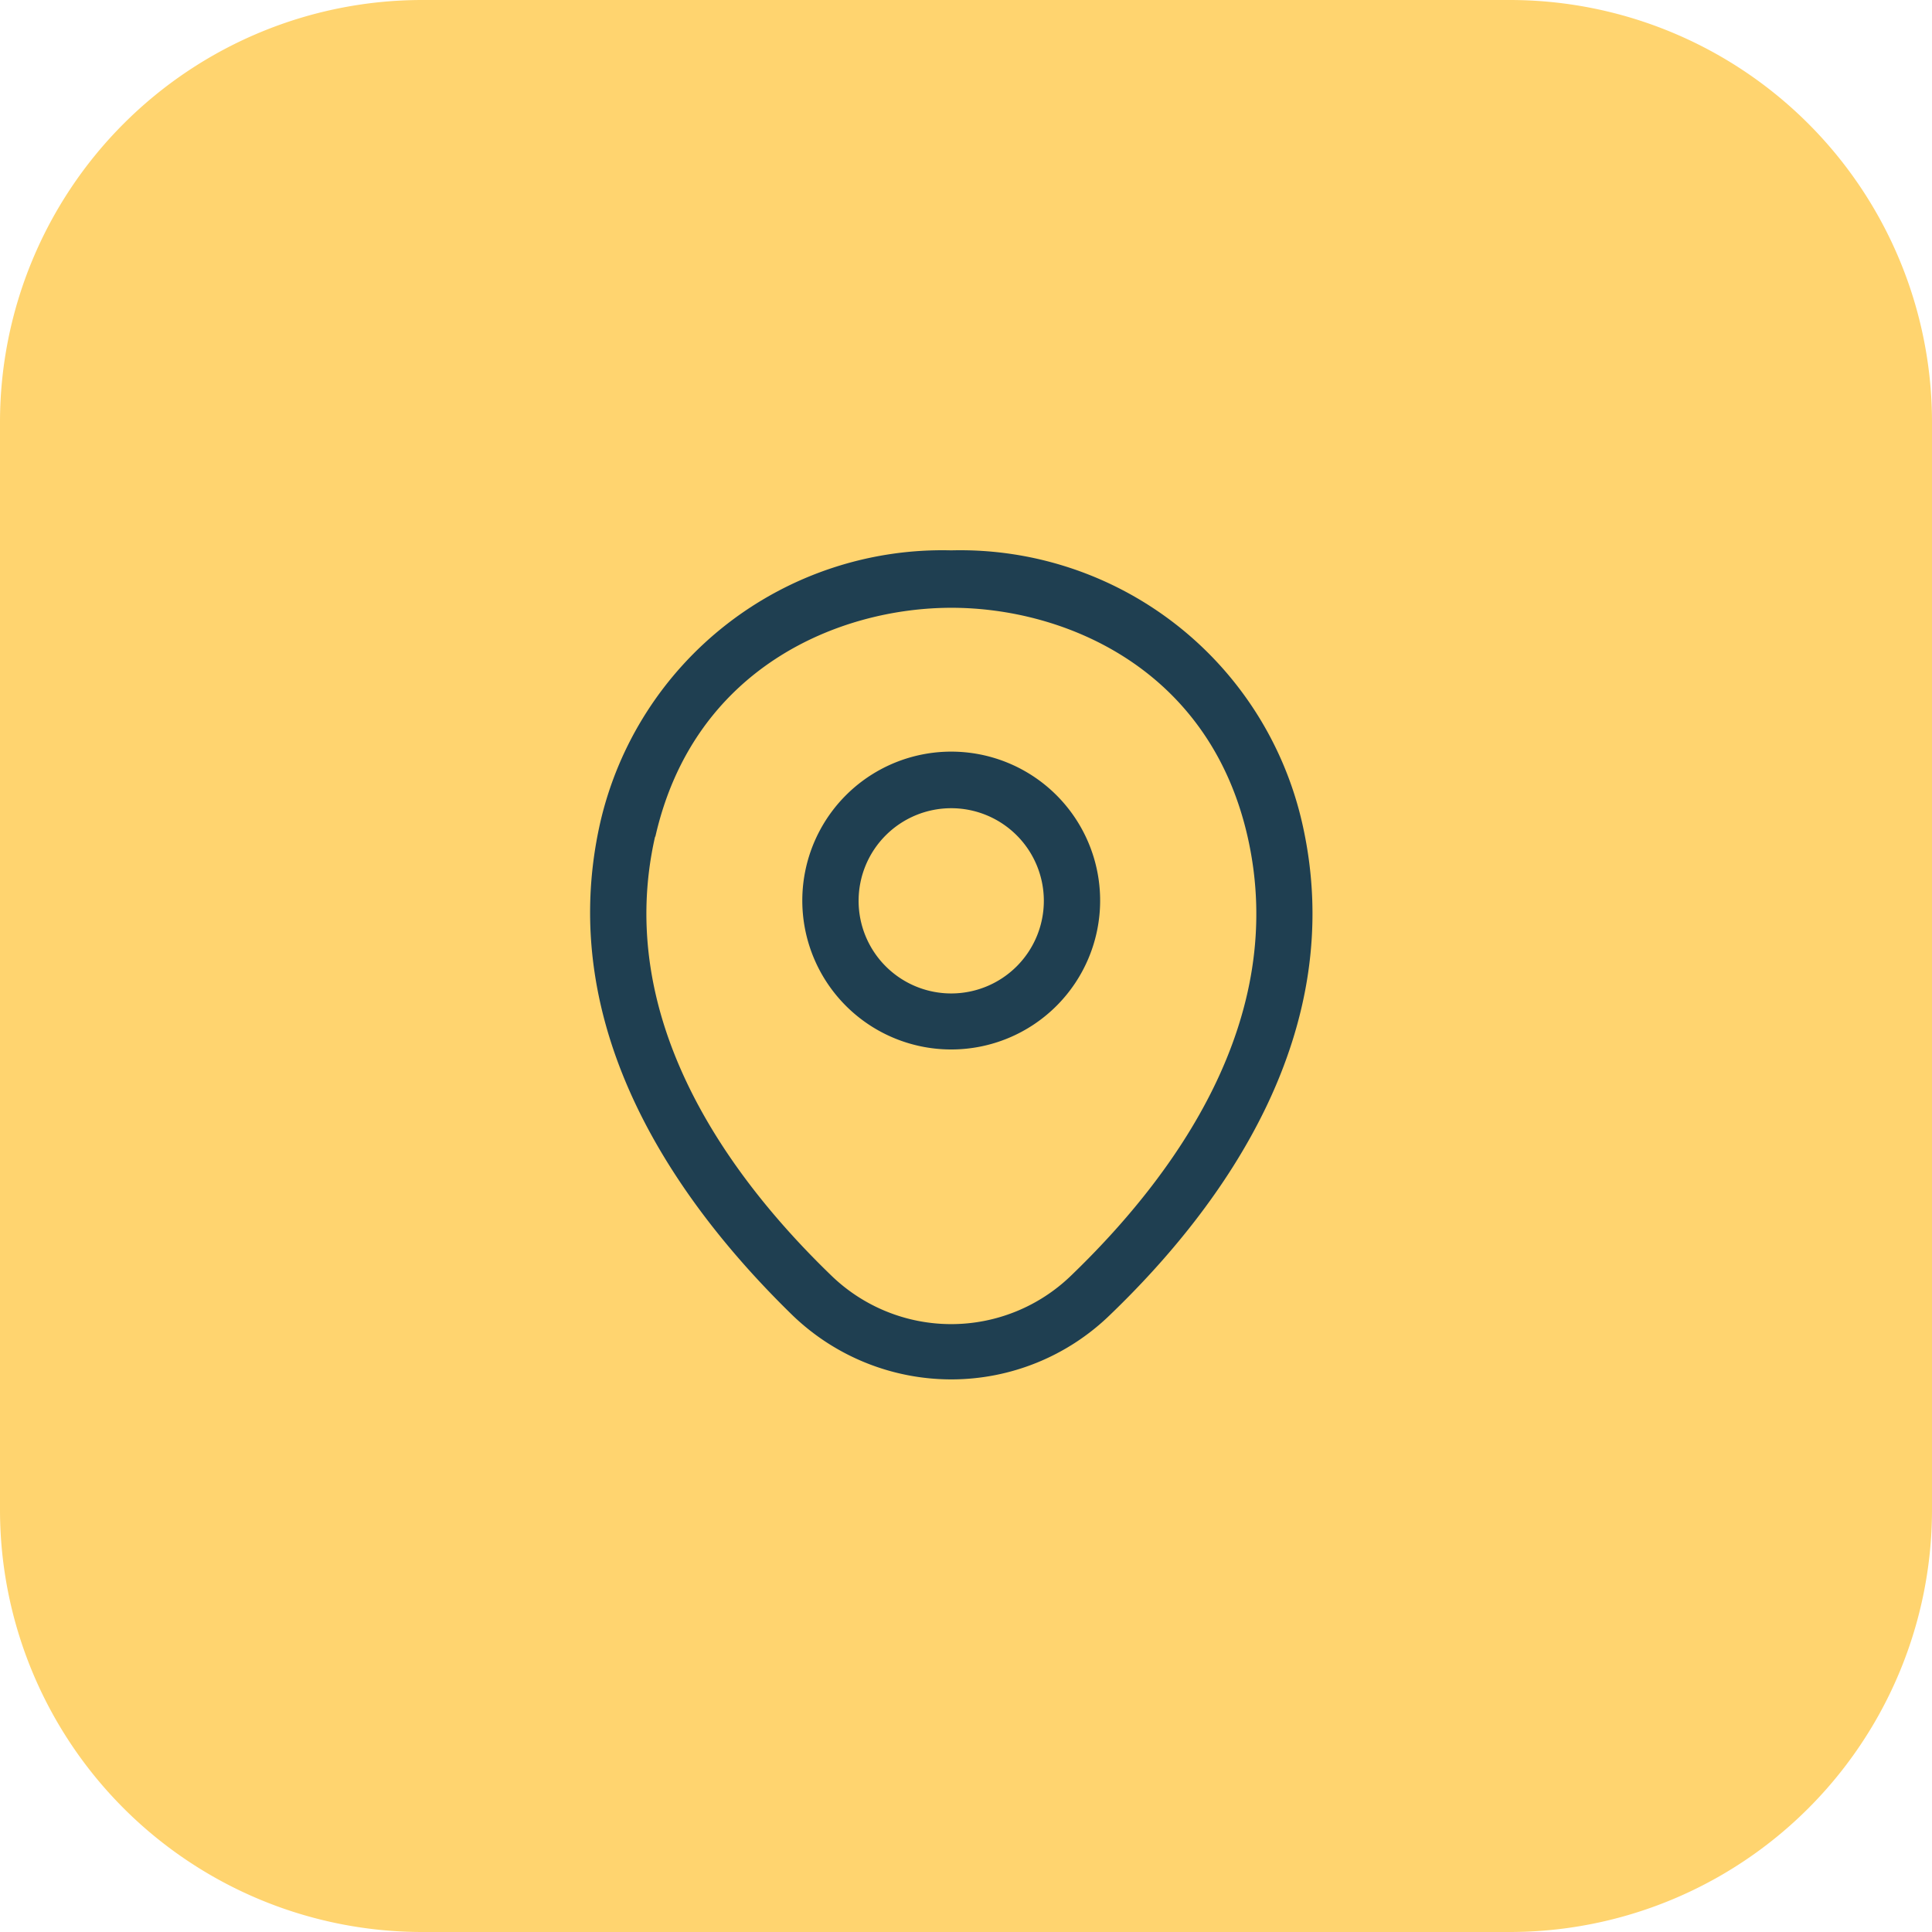 <svg xmlns="http://www.w3.org/2000/svg" viewBox="0 0 68.63 68.63">
  <path d="M15,0H53.63a15,15,0,0,1,15,15V53.63a15,15,0,0,1-15,15H15a15,15,0,0,1-15-15V15A15,15,0,0,1,15,0Z" fill="#ffd46f"/>
  <path d="M33.79,49a8.13,8.13,0,0,1-5.64-2.28c-4-3.9-8.5-10.09-6.83-17.49h0a12.47,12.47,0,0,1,12.47-9.68h0a12.46,12.46,0,0,1,12.47,9.7c1.68,7.39-2.79,13.58-6.84,17.47A8.09,8.09,0,0,1,33.79,49ZM23.27,29.72c-1.47,6.48,2.6,12.06,6.27,15.6a6.12,6.12,0,0,0,8.5,0c3.68-3.54,7.75-9.1,6.28-15.59-1.36-6-6.52-8.14-10.52-8.14h0c-4,0-9.16,2.13-10.52,8.13ZM33.8,37.28A5.29,5.29,0,1,1,39.08,32,5.29,5.29,0,0,1,33.8,37.28Zm0-8.57A3.29,3.29,0,1,0,37.08,32,3.29,3.29,0,0,0,33.8,28.71Z" fill="#1f3f51"/>
</svg>
